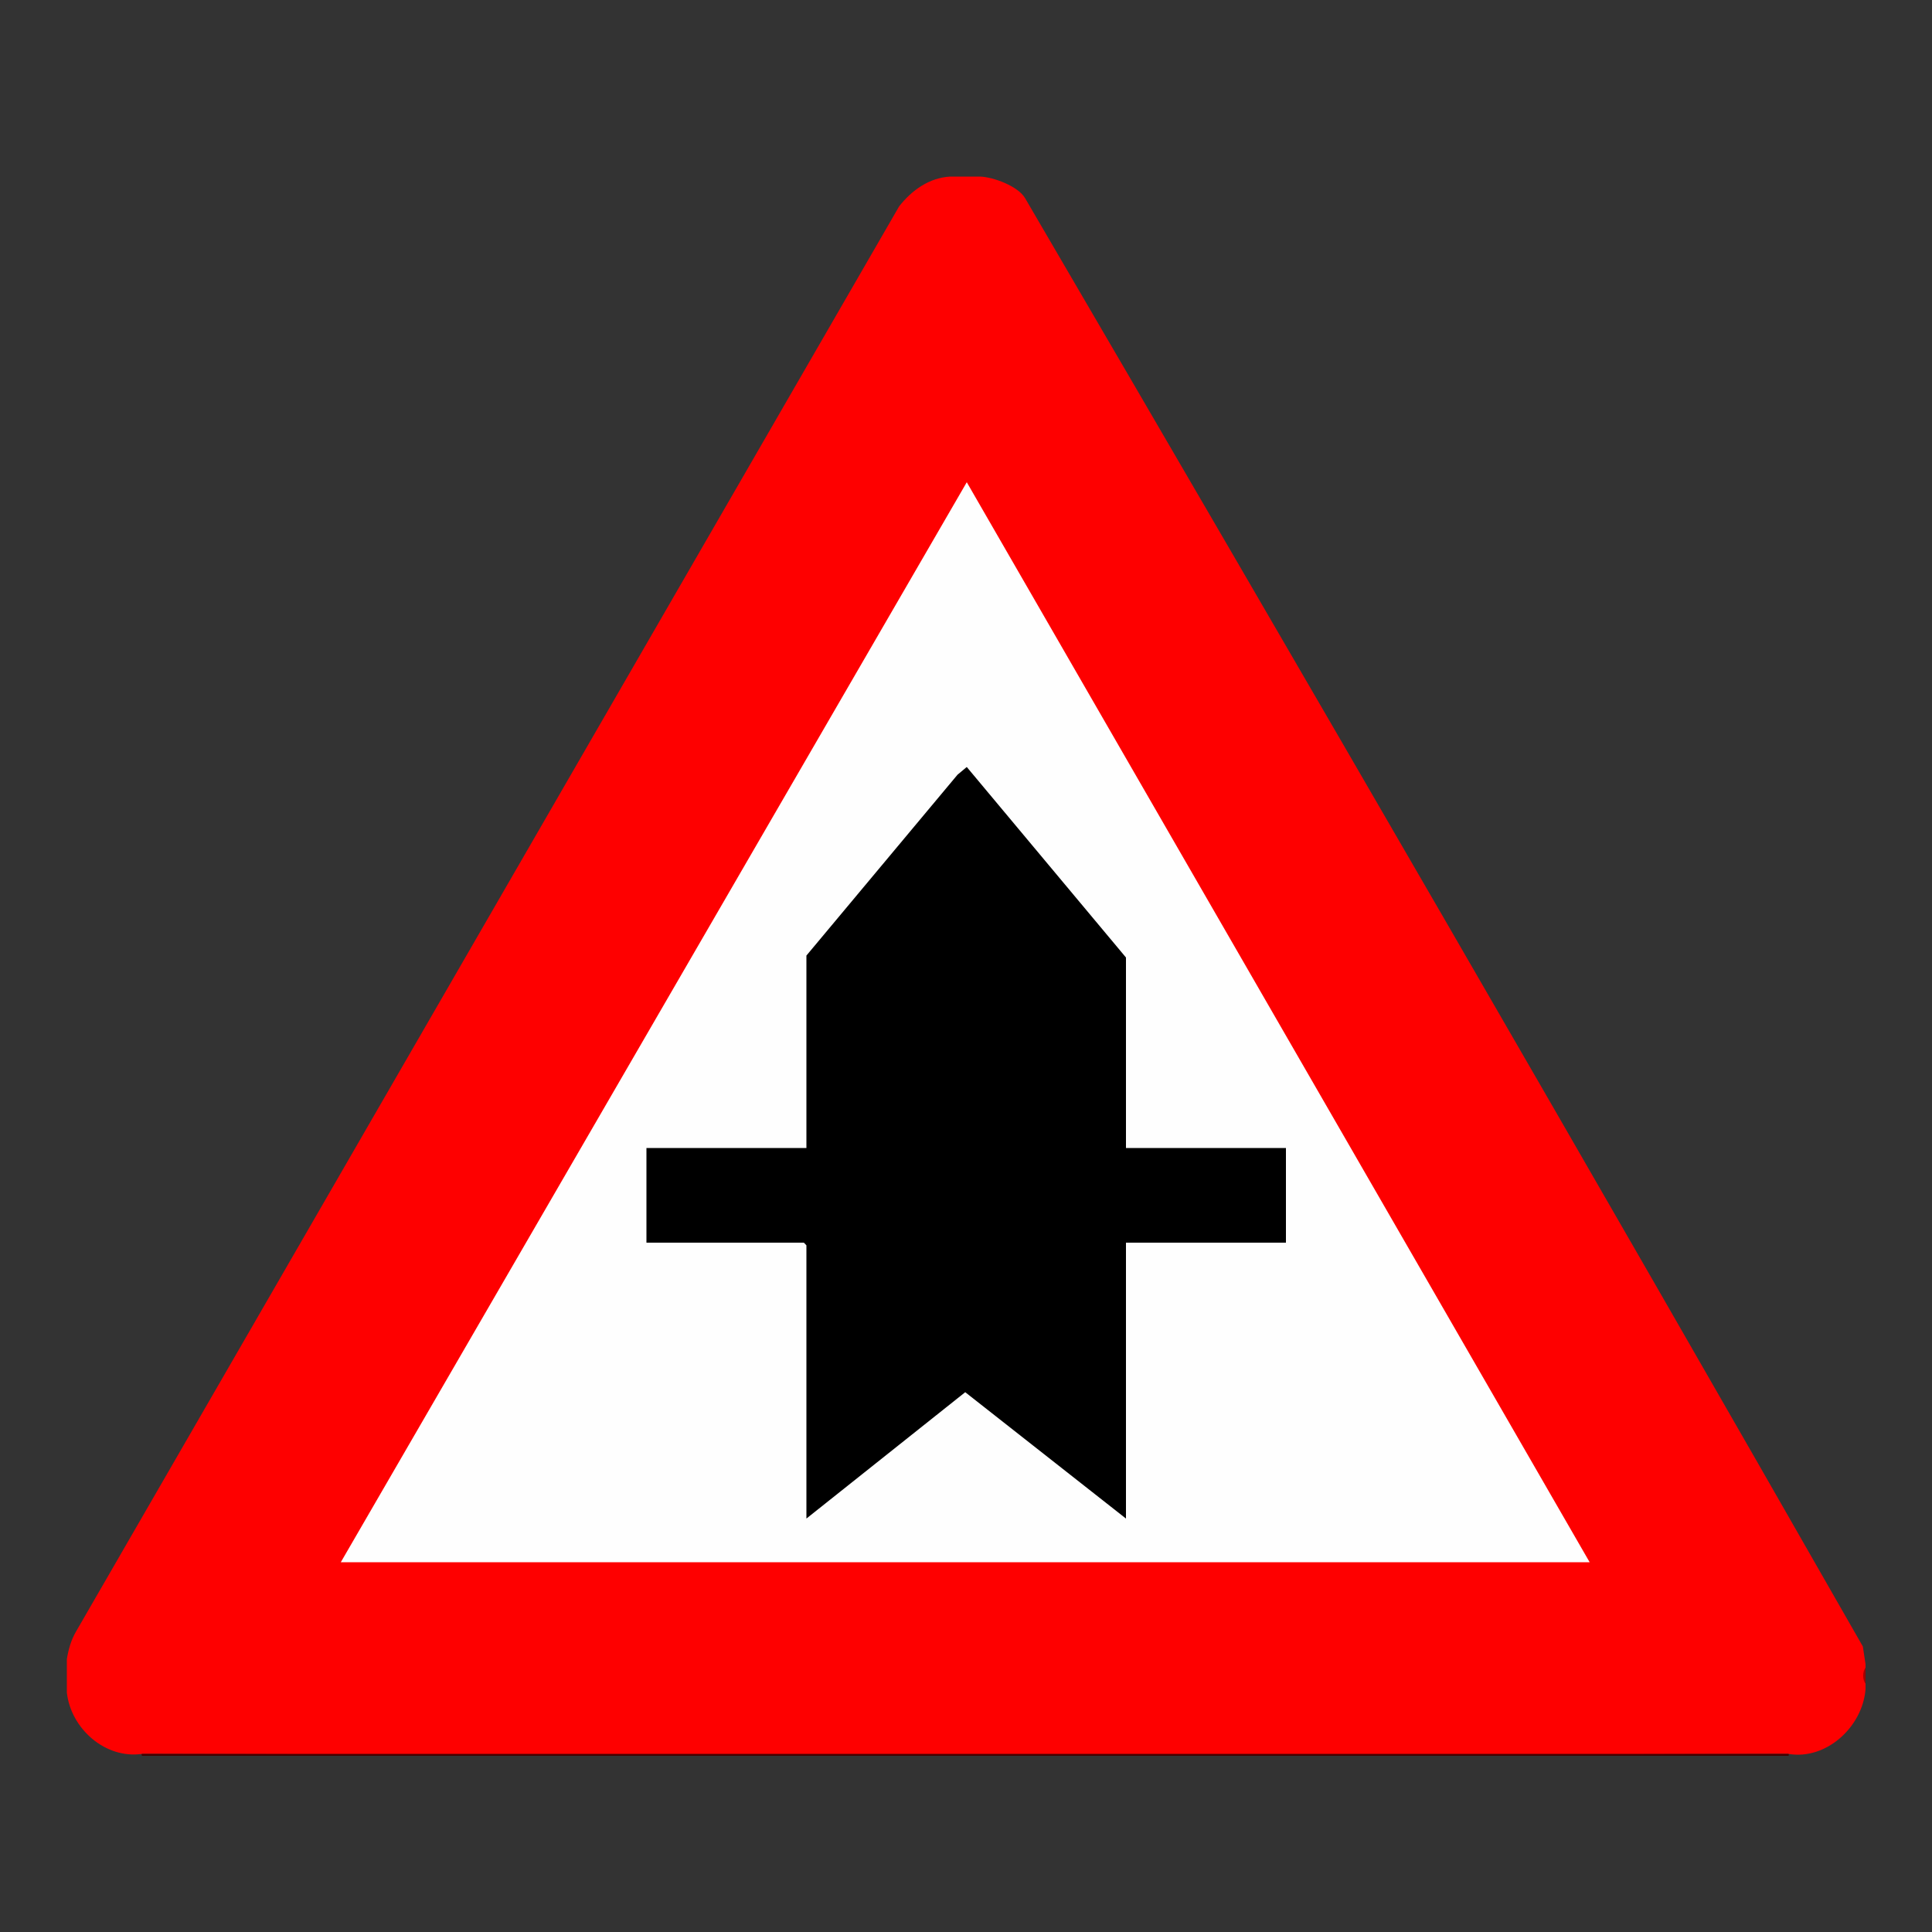 <?xml version="1.0" encoding="UTF-8"?>
<svg xmlns="http://www.w3.org/2000/svg" id="Layer_1" data-name="Layer 1" viewBox="0 0 50 50">
  <rect x="0" y="0" width="50" height="50" fill="#333333" stroke="none"/>
  <defs>
    <style>
      .cls-1 {
        fill: #a10000;
      }

      .cls-2 {
        fill: #fe0000;
      }

      .cls-3 {
        fill: #fefefe;
      }

      .cls-4 {
        fill: #400;
      }
    </style>
  </defs>
  <path class="cls-2" d="M25.36,4.57c.35.01.99.25,1.17.56,7.28,12.46,14.52,24.95,21.68,37.48l.07.46v.09c-.04.13-.04.28,0,.41v.14c-.07.97-1.01,1.85-2,1.68-13.98.04-28.6.04-42.6,0-.96.14-1.85-.66-1.95-1.59v-.86c.04-.25.11-.5.24-.72L23.27,5.34c.33-.42.78-.74,1.32-.77h.77Z"></path>
  <path class="cls-4" d="M46.28,45.39s.04.03,0,.05H3.68s-.04-.03,0-.05h42.6Z"></path>
  <path class="cls-1" d="M48.28,43.57c-.08-.08-.08-.32,0-.41v.41Z"></path>
  <polygon class="cls-3" points="8.82 40.43 25.02 12.48 41.14 40.43 8.82 40.43"></polygon>
  <path d="M29.14,29.71h4.14v2.45h-4.14v7.14l-4.16-3.27-4.11,3.27v-7.07s-.06-.07-.07-.07h-4.07v-2.45h4.14v-4.98l3.91-4.68.24-.2,4.12,4.93v4.93Z"></path>
</svg>

